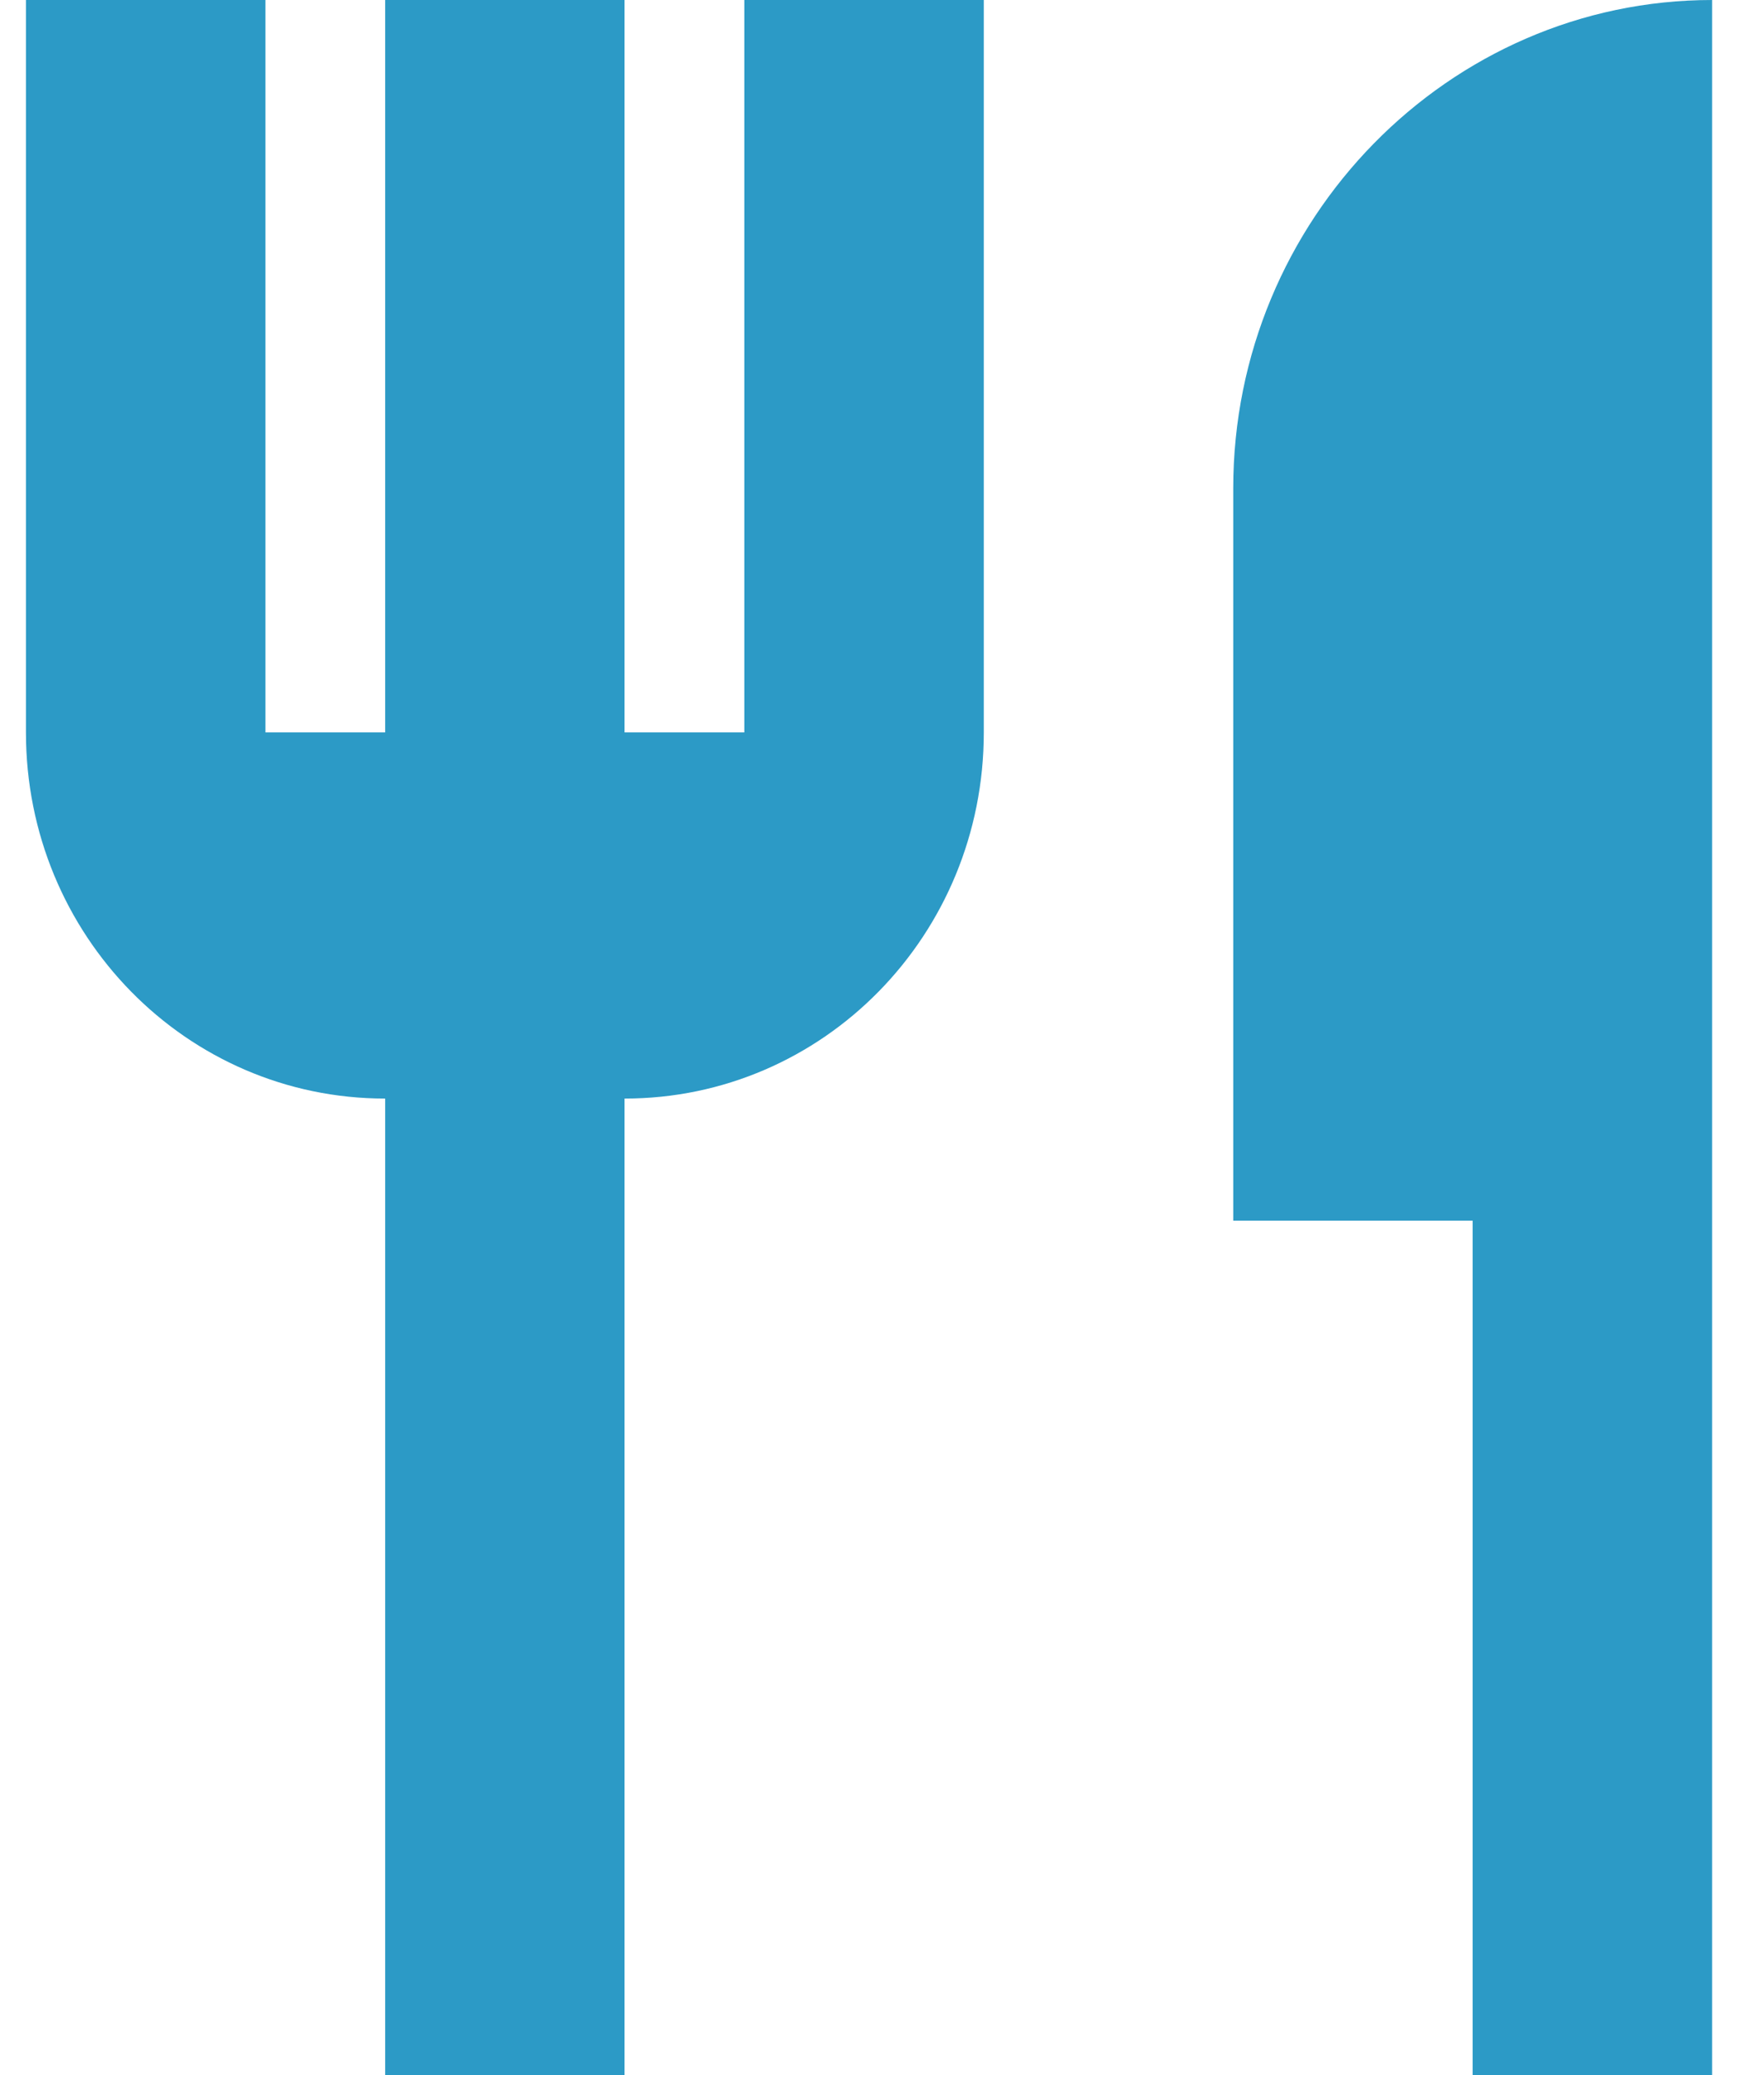 <svg width="17" height="20" viewBox="0 0 17 20" fill="none" xmlns="http://www.w3.org/2000/svg">
<path d="M6.019 10.588C7.935 10.588 9.481 9.012 9.481 7.059V0H7.173V7.059H6.019V0H3.712V7.059H2.558V0H0.25V7.059C0.25 9.012 1.796 10.588 3.712 10.588V20H6.019V10.588Z" fill="#2C9AC6"/>
<path d="M14.192 20H16.5V0C13.961 0 11.885 2.118 11.885 4.706V11.765H14.192V20Z" fill="#2C9AC6"/>
</svg>
